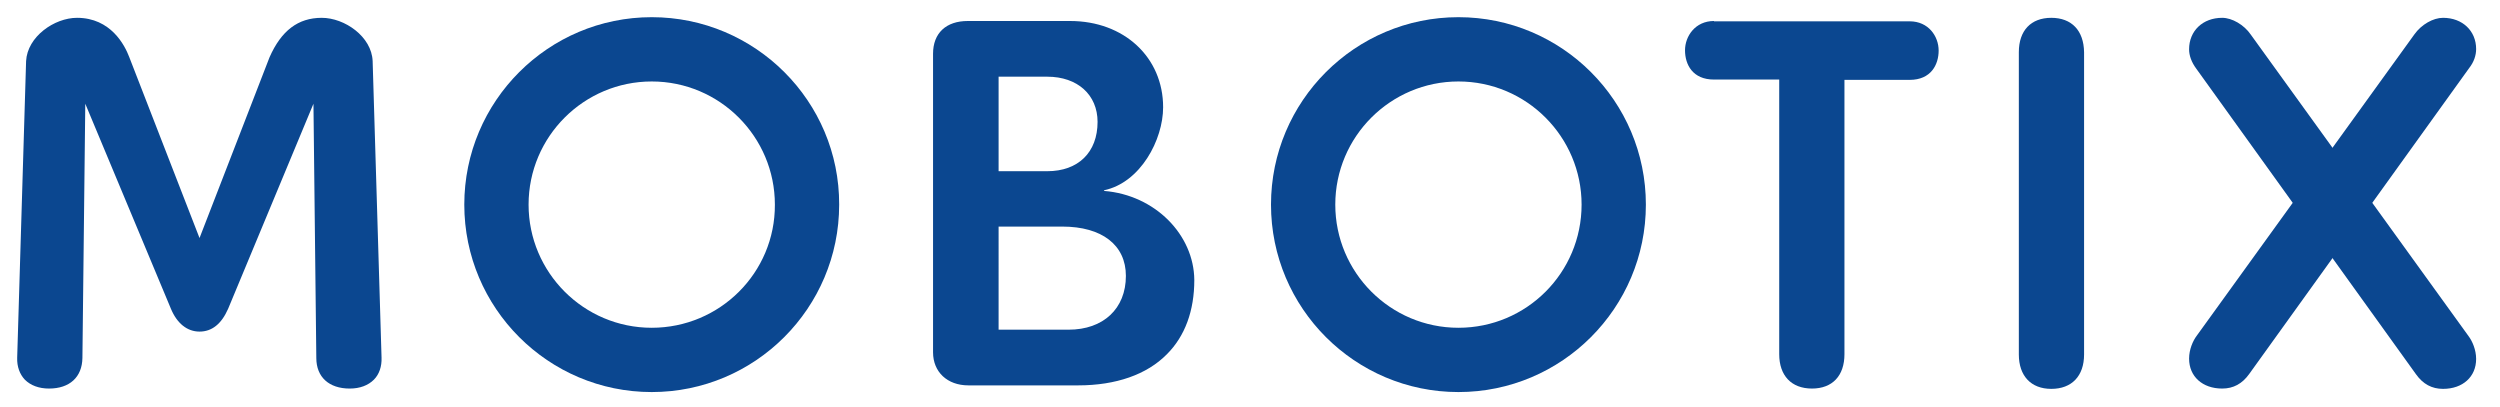 <?xml version="1.0" encoding="UTF-8"?> <!-- Generator: Adobe Illustrator 24.3.0, SVG Export Plug-In . SVG Version: 6.00 Build 0) --> <svg xmlns="http://www.w3.org/2000/svg" xmlns:xlink="http://www.w3.org/1999/xlink" version="1.1" id="Lager_1" x="0px" y="0px" viewBox="0 0 785.6 128" style="enable-background:new 0 0 785.6 128;" xml:space="preserve"> <style type="text/css"> .st0{fill:#0B4790;} </style> <g> <g> <path class="st0" d="M98.5,32.6l0.9,79.9c0,6,4,9.6,10.5,9.6l0,0c3.2,0,5.8-1,7.6-2.8c1.7-1.7,2.5-4.2,2.4-6.9 c0-0.8-2.8-92.3-2.8-93.2c-0.3-7.7-8.8-13.6-16-13.6c-7.4,0-12.7,4-16.4,12.4l-22,56.8L40.6,17.9c-1.4-3.7-5.8-12.3-16.4-12.3 c-7.1,0-15.6,5.9-16,13.6c0,0.9-2.8,92.4-2.8,93.2c-0.1,2.8,0.8,5.2,2.4,6.9c1.8,1.8,4.4,2.8,7.6,2.8l0,0c6.5,0,10.4-3.6,10.5-9.6 l0.9-79.9L53.7,97c1.9,4.6,5.1,7.2,9,7.2s6.9-2.4,9-7.2L98.5,32.6z"></path> </g> <g> <g> <path class="st0" d="M304.1,6.6c-6.8,0-10.9,3.8-10.9,10.3v93.8c0,6.2,4.5,10.4,11.1,10.4h34.5c11.9,0,21.6-3.4,27.9-9.8 c5.7-5.7,8.6-13.7,8.6-23.3C375.2,73.8,363,61.3,347,60l-0.1-0.2c11.5-2.4,18.6-15.9,18.6-26.1c0-15.7-12.3-27.1-29.2-27.1 C336.3,6.6,304.1,6.6,304.1,6.6z M335.8,103.6h-22V71.2h20c12.5,0,20,5.8,20,15.5C353.8,97,346.7,103.6,335.8,103.6z M329.1,53.8 h-15.3V24.1h15.3c9.5,0,15.8,5.7,15.8,14.2C344.9,47.9,338.8,53.8,329.1,53.8z"></path> </g> </g> <g> <g> <path class="st0" d="M538.6,6.6c-5.9,0-9.1,4.8-9.1,9.2c0,4.5,2.4,9.2,9.1,9.2h20.5v86.3c0,6.7,3.8,10.8,10.3,10.8 c6.4,0,10.2-4,10.2-10.8V25.1h20.5c6.7,0,9.1-4.8,9.1-9.2c0-4.5-3.2-9.2-9.1-9.2h-61.5V6.6z"></path> </g> </g> <g> <g> <path class="st0" d="M644.6,5.6c-6.4,0-10.2,4-10.2,10.8v95c0,6.7,3.8,10.8,10.2,10.8s10.3-4,10.3-10.8v-95 C654.8,9.6,651,5.6,644.6,5.6z"></path> </g> </g> <g> <g> <path class="st0" d="M767.7,5.6c-3.1,0-6.8,2.1-9,5.2l-68.4,94.7c-1.2,1.6-2.4,4.3-2.4,7.2c0,5.6,4.2,9.4,10.4,9.4 c3.5,0,6.3-1.5,8.5-4.6l69.1-96.1c1.5-1.9,2.2-4,2.2-6C778.1,9.7,773.8,5.6,767.7,5.6z"></path> </g> </g> <g> <g> <path class="st0" d="M698.3,5.6c-6.1,0-10.4,4.1-10.4,9.9c0,2,0.8,4.1,2.2,6l69.1,96.1c2.2,3.1,5,4.6,8.5,4.6 c6.2,0,10.4-3.8,10.4-9.4c0-2.9-1.2-5.6-2.4-7.2l-68.4-94.7C705.2,7.8,701.4,5.6,698.3,5.6z"></path> </g> </g> <g> <g> <path class="st0" d="M204.8,5.4c-32.5,0-58.9,26.4-58.9,58.9s26.4,58.9,58.9,58.9s58.9-26.4,58.9-58.9 C263.8,31.8,237.3,5.4,204.8,5.4z M204.8,103c-21.4,0-38.7-17.4-38.7-38.7c0-21.4,17.4-38.7,38.7-38.7 c21.4,0,38.7,17.4,38.7,38.7C243.6,85.7,226.2,103,204.8,103z"></path> </g> </g> <g> <g> <path class="st0" d="M458.3,5.4c-32.5,0-58.9,26.4-58.9,58.9s26.4,58.9,58.9,58.9s58.9-26.4,58.9-58.9S490.8,5.4,458.3,5.4z M458.3,103c-21.4,0-38.7-17.4-38.7-38.7c0-21.4,17.4-38.7,38.7-38.7c21.4,0,38.7,17.4,38.7,38.7C497,85.7,479.7,103,458.3,103z"></path> </g> </g> </g> </svg> 